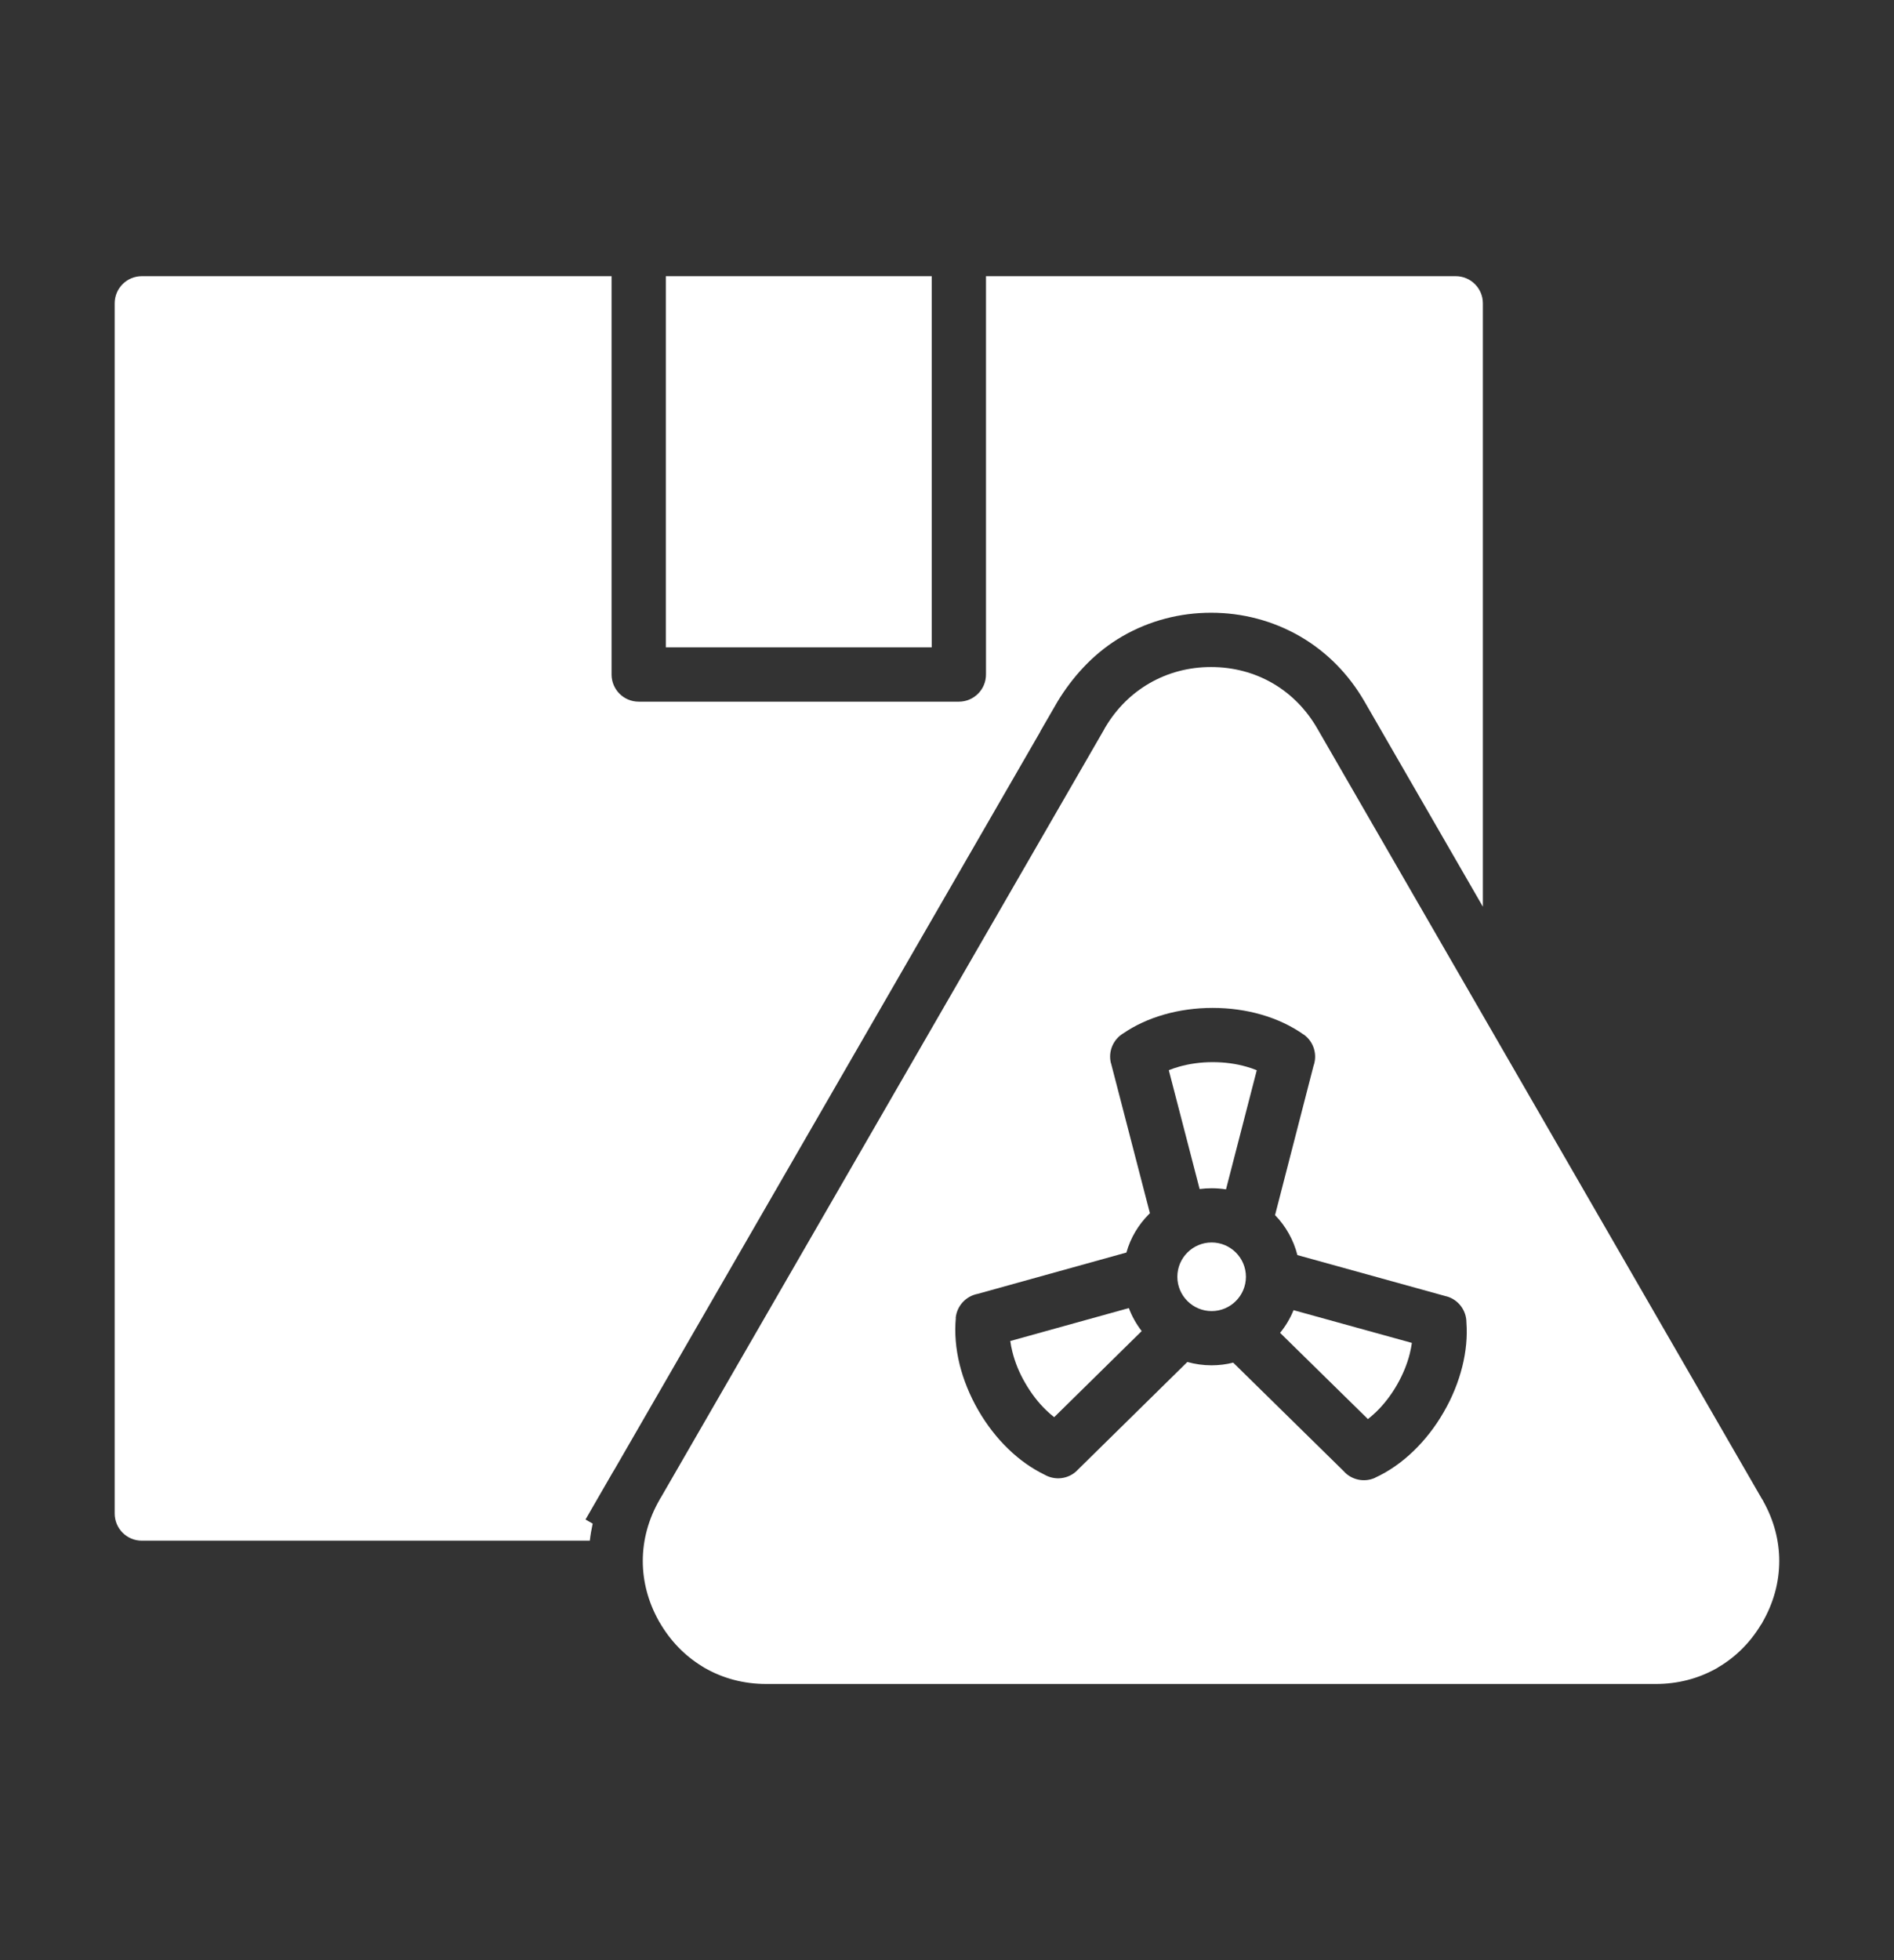 <svg width="29" height="30" viewBox="0 0 29 30" fill="none" xmlns="http://www.w3.org/2000/svg">
<rect x="0" y="0" width="29" height="30" fill="#333333" stroke="none"/>
<path d="M22.705 13.877V4.642C22.705 4.413 22.519 4.227 22.29 4.227H15.097V10.323C15.097 10.553 14.911 10.739 14.681 10.739H9.78C9.55 10.739 9.364 10.553 9.364 10.323V4.227H2.171C1.942 4.227 1.756 4.413 1.756 4.642V23.164C1.756 23.394 1.942 23.58 2.171 23.58H9.031C9.041 23.492 9.056 23.405 9.075 23.319L8.965 23.256L9.382 22.534C9.392 22.516 9.402 22.5 9.413 22.483L15.929 11.197L15.928 11.195L16.194 10.735C16.206 10.714 16.219 10.694 16.232 10.674C16.477 10.292 16.792 9.966 17.186 9.738C17.6 9.499 18.066 9.378 18.544 9.378C19.022 9.378 19.488 9.499 19.903 9.738C20.317 9.977 20.653 10.322 20.892 10.736L22.705 13.877ZM14.266 4.227H10.195V9.908H14.266V4.227Z" fill="white"/>
<path fill-rule="evenodd" clip-rule="evenodd" d="M17.896 16.379L18.368 18.198C18.428 18.19 18.49 18.186 18.552 18.186C18.627 18.186 18.701 18.192 18.772 18.203L19.243 16.38C19.193 16.36 19.141 16.341 19.086 16.326C18.929 16.281 18.755 16.256 18.569 16.256C18.383 16.256 18.209 16.281 18.052 16.326C17.998 16.341 17.946 16.359 17.896 16.379Z" fill="white"/>
<path fill-rule="evenodd" clip-rule="evenodd" d="M15.501 20.689C15.54 20.846 15.605 21.009 15.698 21.168C15.791 21.329 15.899 21.468 16.016 21.581C16.057 21.621 16.099 21.657 16.141 21.69L17.481 20.372C17.399 20.266 17.332 20.147 17.284 20.02L15.469 20.524C15.476 20.578 15.487 20.633 15.501 20.689Z" fill="white"/>
<path fill-rule="evenodd" clip-rule="evenodd" d="M18.027 19.541C18.027 19.686 18.086 19.817 18.181 19.912C18.276 20.007 18.407 20.066 18.552 20.066C18.697 20.066 18.828 20.007 18.923 19.912C19.018 19.817 19.077 19.686 19.077 19.541C19.077 19.396 19.018 19.265 18.923 19.17C18.828 19.075 18.697 19.016 18.552 19.016C18.407 19.016 18.276 19.075 18.181 19.17C18.086 19.265 18.027 19.396 18.027 19.541Z" fill="white"/>
<path fill-rule="evenodd" clip-rule="evenodd" d="M19.6 20.399L20.945 21.719C20.987 21.686 21.029 21.649 21.07 21.61C21.187 21.497 21.296 21.358 21.389 21.197C21.481 21.037 21.547 20.874 21.586 20.717C21.6 20.661 21.61 20.607 21.618 20.553L19.806 20.052C19.755 20.178 19.685 20.295 19.6 20.399Z" fill="white"/>
<path fill-rule="evenodd" clip-rule="evenodd" d="M20.112 16.313L19.523 18.597C19.686 18.765 19.806 18.975 19.865 19.209L22.148 19.841L22.148 19.84C22.332 19.891 22.453 20.058 22.453 20.24C22.469 20.454 22.448 20.683 22.39 20.915C22.332 21.147 22.238 21.384 22.105 21.613C21.974 21.841 21.816 22.041 21.644 22.207C21.462 22.383 21.261 22.522 21.055 22.616L21.056 22.617C20.885 22.695 20.688 22.648 20.57 22.512L18.882 20.855C18.776 20.882 18.665 20.896 18.55 20.896C18.422 20.896 18.298 20.878 18.18 20.845L16.491 22.506L16.492 22.506C16.356 22.641 16.15 22.661 15.992 22.569C15.8 22.476 15.612 22.344 15.44 22.178C15.268 22.012 15.111 21.812 14.979 21.584C14.847 21.355 14.752 21.118 14.694 20.886C14.633 20.64 14.614 20.397 14.635 20.172L14.633 20.172C14.651 19.984 14.792 19.837 14.968 19.803L17.247 19.17C17.31 18.945 17.431 18.744 17.592 18.583C17.597 18.578 17.602 18.573 17.607 18.568L17.012 16.275L17.011 16.276C16.963 16.092 17.047 15.904 17.203 15.813C17.382 15.691 17.592 15.594 17.823 15.528C18.052 15.462 18.304 15.426 18.567 15.426C18.83 15.426 19.082 15.462 19.311 15.528C19.555 15.598 19.776 15.703 19.961 15.834L19.962 15.833C20.117 15.944 20.174 16.142 20.112 16.313ZM16.913 11.152L10.121 22.916C10.114 22.927 10.107 22.937 10.1 22.949L10.101 22.949L10.101 22.95C9.928 23.248 9.842 23.57 9.842 23.891C9.842 24.202 9.923 24.513 10.084 24.803C10.089 24.813 10.094 24.823 10.1 24.832L10.1 24.832L10.101 24.832L10.101 24.832C10.265 25.115 10.486 25.341 10.749 25.502C10.76 25.51 10.773 25.518 10.786 25.526L10.786 25.525C11.067 25.687 11.388 25.773 11.73 25.773H25.355C25.685 25.773 25.996 25.693 26.27 25.541C26.279 25.537 26.289 25.531 26.299 25.526L26.298 25.525L26.299 25.525L26.298 25.524C26.565 25.37 26.792 25.148 26.961 24.869C26.97 24.857 26.978 24.845 26.985 24.832L26.984 24.832C27.157 24.533 27.243 24.212 27.243 23.891C27.243 23.58 27.162 23.269 27 22.979C26.996 22.969 26.991 22.959 26.985 22.95L26.984 22.95L26.984 22.95L26.983 22.95L20.171 11.152C19.999 10.853 19.764 10.618 19.486 10.457C19.206 10.295 18.885 10.209 18.542 10.209C18.201 10.209 17.881 10.295 17.6 10.457C17.328 10.614 17.099 10.839 16.929 11.123C16.923 11.131 16.918 11.141 16.912 11.15L16.913 11.152Z" fill="white"/>
</svg>

